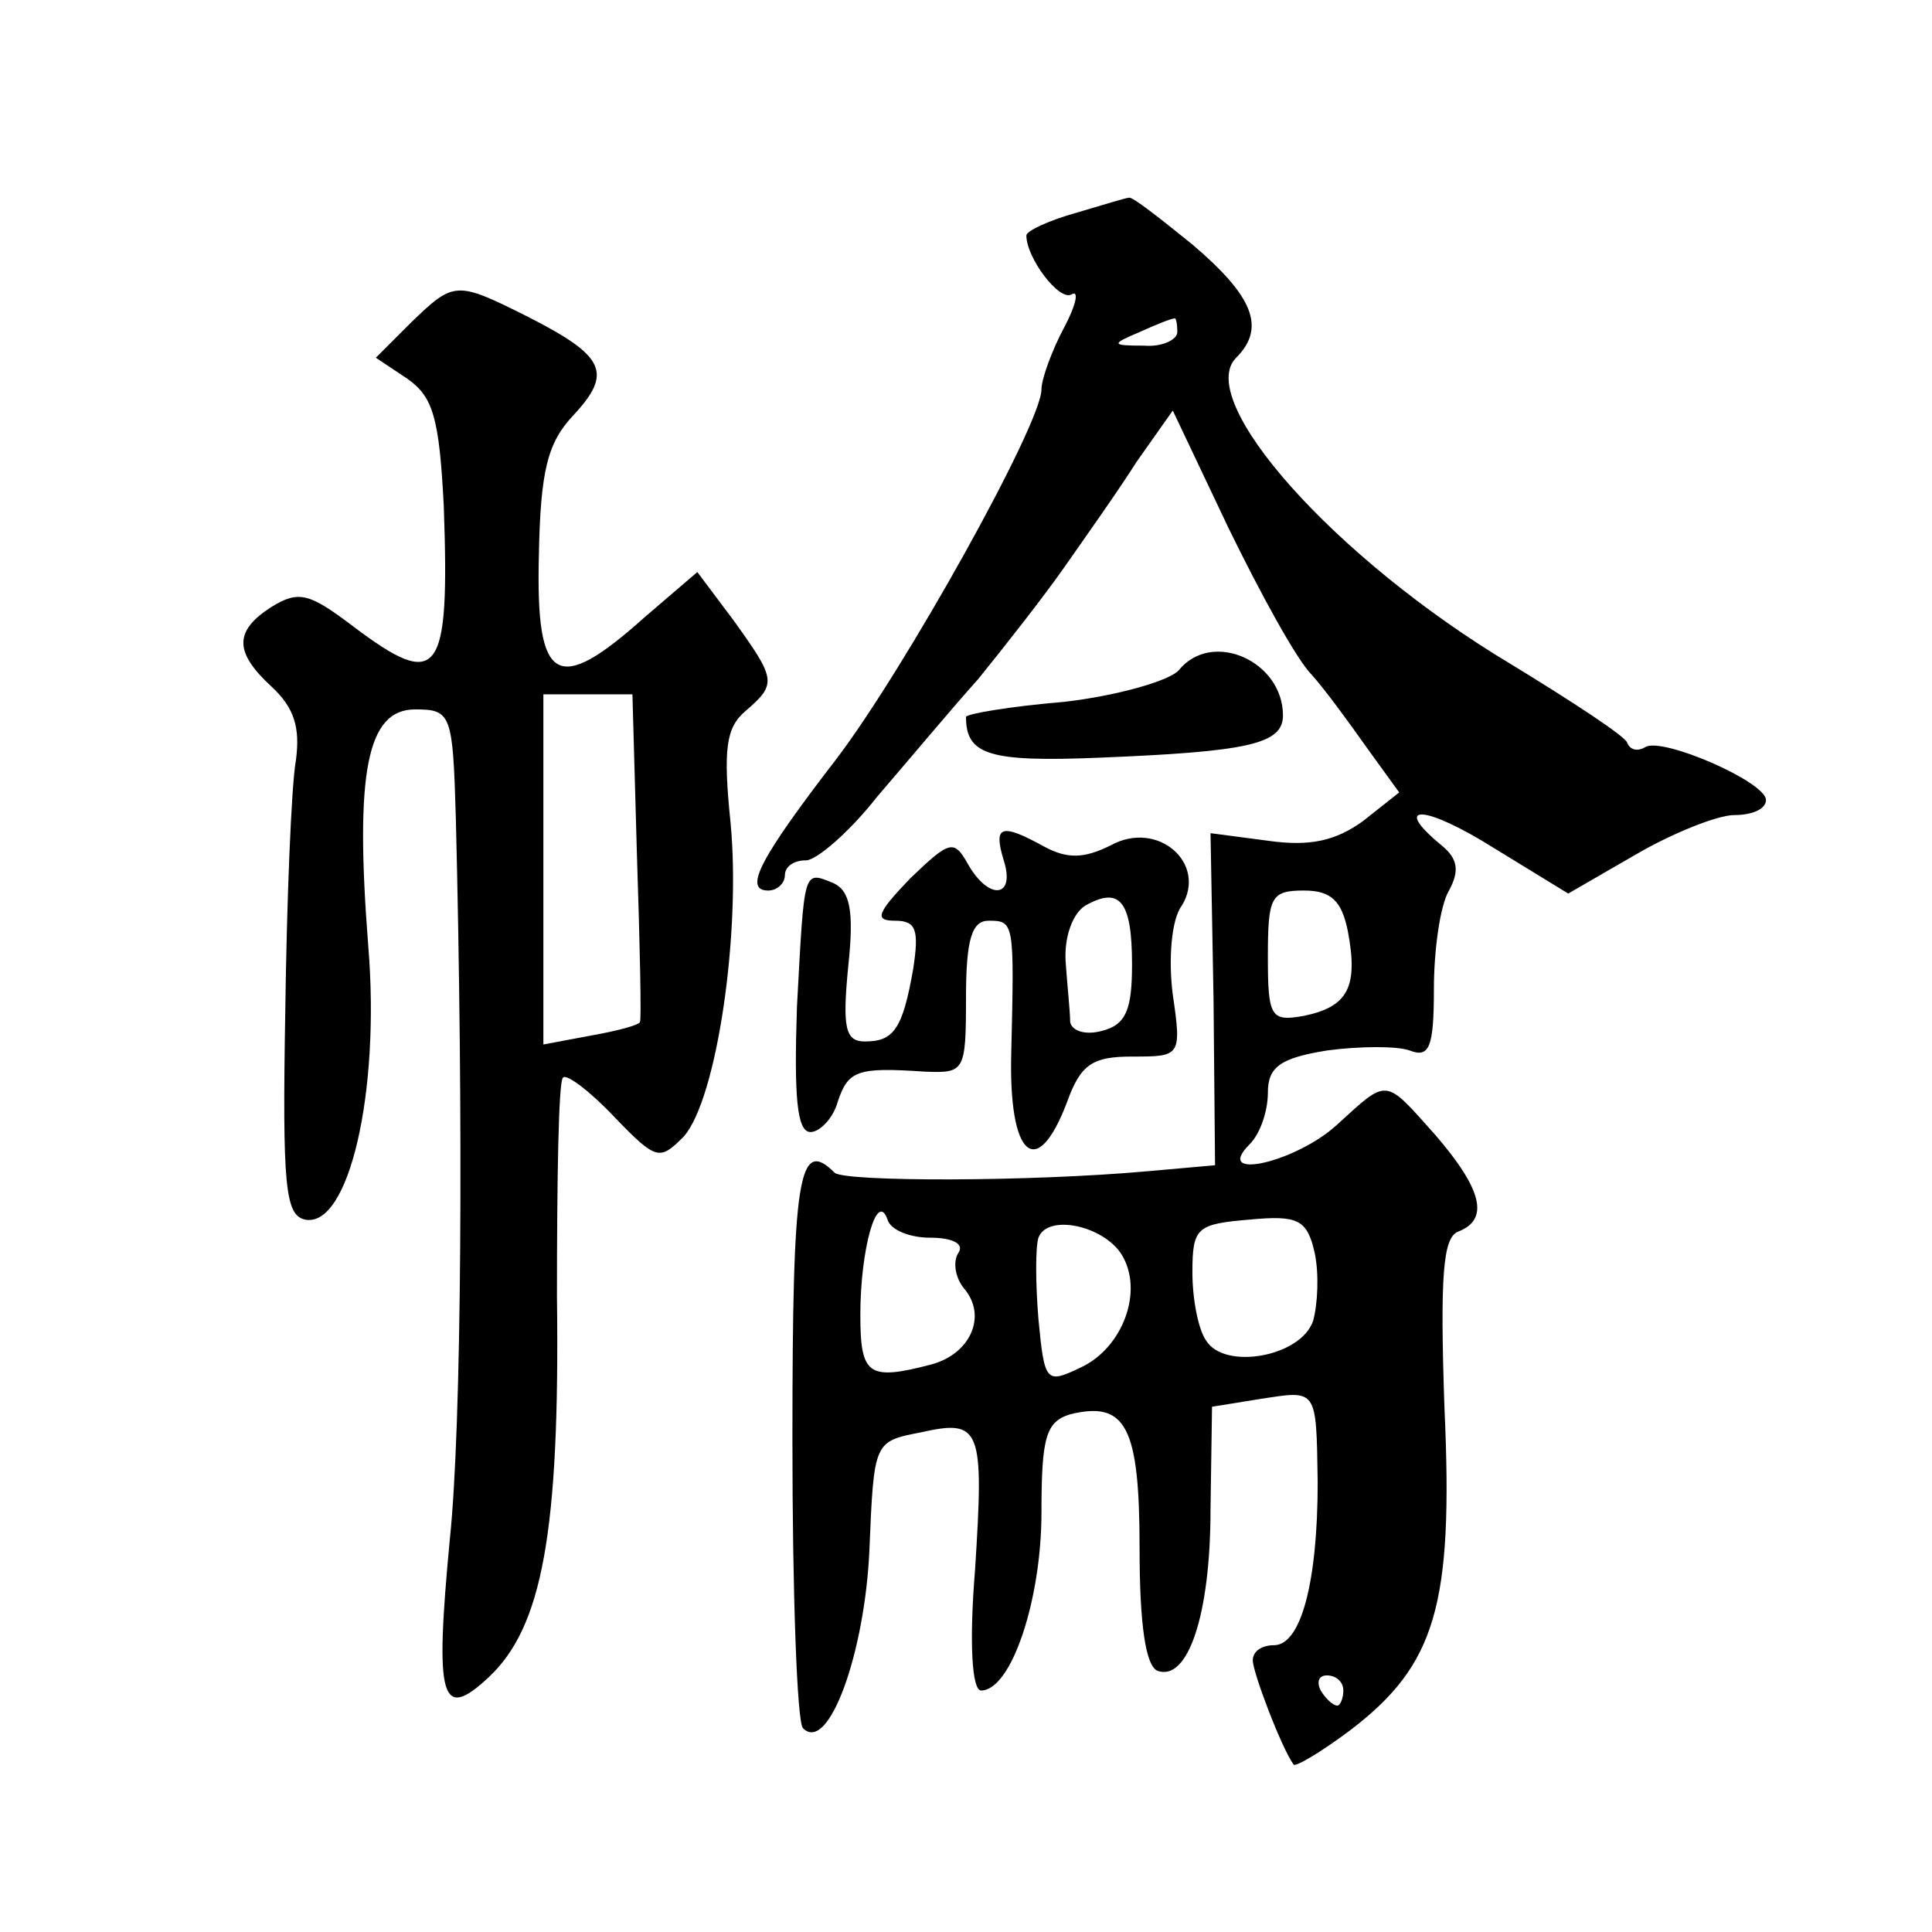 <?xml version="1.0" standalone="no"?>
<!DOCTYPE svg PUBLIC "-//W3C//DTD SVG 20010904//EN"
 "http://www.w3.org/TR/2001/REC-SVG-20010904/DTD/svg10.dtd">
<svg version="1.0" xmlns="http://www.w3.org/2000/svg"
 width="128pt" height="128pt" viewBox="0 0 128 128"
 preserveAspectRatio="xMidYMid meet">
<g transform="translate(0,128) scale(0.1,-0.1)"
fill="#0" stroke="none">
<path d="M713 1139 c-18 -5 -33 -12 -33 -15 0 -15 22 -44 30 -39 5 3 3 -7 -5 -22
-8 -15 -15 -34 -15 -41 0 -23 -91 -186 -136 -245 -50 -65 -62 -87 -45 -87 6 0 11
5 11 10 0 6 6 10 14 10 7 0 29 19 47 42 19 22 49 58 67 78 17 21 43 54 57 74 14
20 36 51 48 70 l24 34 37 -78 c21 -43 45 -87 55 -97 9 -10 25 -32 37 -49 l21 -29
-24 -19 c-18 -13 -35 -17 -63 -13 l-38 5 2 -110 1 -110 -45 -4 c-78 -7 -200 -7
-207 -1 -24 24 -28 -2 -28 -177 0 -101 3 -187 7 -191 17 -17 41 50 44 118 3 72
3 72 34 78 40 9 42 3 36 -91 -4 -49 -2 -80 4 -80 20 0 40 60 40 118 0 50 3 60 19
65 37 9 46 -8 46 -89 0 -50 4 -78 12 -81 20 -7 35 37 35 107 l1 68 31 5 c39 6 38
8 39 -55 0 -66 -11 -108 -29 -108 -8 0 -14 -4 -14 -10 0 -8 19 -58 27 -69 1 -2
18 8 38 23 56 43 68 82 62 213 -3 88 -1 113 9 117 21 8 16 28 -15 64 -34 38 -31
38 -65 7 -27 -25 -83 -38 -58 -13 7 7 12 22 12 34 0 17 8 23 39 28 22 3 47 3 55
0 13 -5 16 2 16 41 0 25 4 55 10 65 7 13 6 21 -5 30 -34 28 -11 27 35 -2 l49 -30
45 26 c24 14 54 26 65 26 12 0 21 4 21 10 0 12 -69 42 -80 35 -5 -3 -10 -2 -12
3 -1 4 -36 27 -77 52 -117 70 -210 175 -182 203 20 20 11 41 -29 75 -21 17 -40
32 -42 31 -2 0 -18 -5 -35 -10z m67 -79 c0 -5 -10 -10 -22 -9 -22 0 -22 1 -3 9
11 5 21 9 23 9 1 1 2 -3 2 -9z m113 -397 c7 -37 0 -50 -29 -56 -22 -4 -24 -1 -24
39 0 40 2 44 24 44 18 0 25 -7 29 -27z m-277 -203 c15 0 23 -4 19 -10 -4 -6 -2
-17 4 -24 15 -18 4 -43 -22 -50 -42 -11 -47 -7 -47 33 0 43 11 83 18 63 2 -7 15
-12 28 -12z m254 -55 c-8 -24 -59 -33 -71 -13 -5 7 -9 27 -9 45 0 30 3 32 38 35
32 3 38 0 43 -22 3 -14 2 -34 -1 -45z m-127 44 c15 -24 1 -62 -27 -75 -23 -11 -24
-10 -28 32 -2 24 -2 48 0 54 6 16 43 8 55 -11z m147 -289 c0 -5 -2 -10 -4 -10 -3
0 -8 5 -11 10 -3 6 -1 10 4 10 6 0 11 -4 11 -10z M272 1066 l-23 -23 21 -14 c17
-12 21 -26 24 -84 4 -113 -3 -123 -60 -80 -29 22 -36 24 -54 13 -25 -16 -25 -30
0 -53 15 -14 19 -27 16 -49 -3 -17 -6 -92 -7 -166 -2 -116 0 -135 13 -138 29 -6
50 84 42 181 -9 115 -1 157 31 157 24 0 25 -3 27 -72 5 -199 4 -402 -4 -478 -10
-106 -6 -121 26 -91 35 33 47 95 45 252 0 77 1 143 4 145 2 3 18 -9 34 -26 28 -29
30 -29 46 -13 22 25 38 135 31 208 -5 49 -3 63 10 74 21 18 20 21 -8 60 l-24 32
-35 -30 c-58 -52 -72 -44 -70 40 1 58 6 76 23 94 26 28 21 39 -30 65 -48 24 -49
24 -78 -4z m150 -353 c2 -60 3 -109 2 -110 0 -2 -15 -6 -32 -9 l-32 -6 0 116 0
116 29 0 30 0 3 -107z M781 836 c-6 -7 -41 -17 -76 -21 -36 -3 -65 -8 -65 -10 0
-25 15 -30 88 -27 99 4 122 9 122 28 0 36 -47 57 -69 30z M665 710 c8 -25 -10 -27
-24 -2 -9 16 -12 15 -38 -10 -22 -23 -24 -28 -10 -28 14 0 16 -6 12 -32 -7 -40
-13 -48 -32 -48 -13 0 -15 9 -11 50 4 37 1 50 -10 55 -20 8 -19 10 -24 -82 -2 -60
0 -83 9 -83 6 0 15 9 18 20 7 21 13 23 58 20 26 -1 27 0 27 49 0 39 4 51 15 51
17 0 17 -1 15 -87 -2 -70 17 -86 37 -33 9 25 17 30 43 30 32 0 33 0 27 41 -3 23
-1 50 6 59 17 28 -16 57 -47 40 -18 -9 -29 -9 -44 -1 -29 16 -34 14 -27 -9z m85
-69 c0 -30 -4 -40 -20 -44 -11 -3 -20 0 -21 6 0 7 -2 25 -3 40 -1 17 5 32 13 37
23 13 31 3 31 -39z"/>
</g>
</svg>
